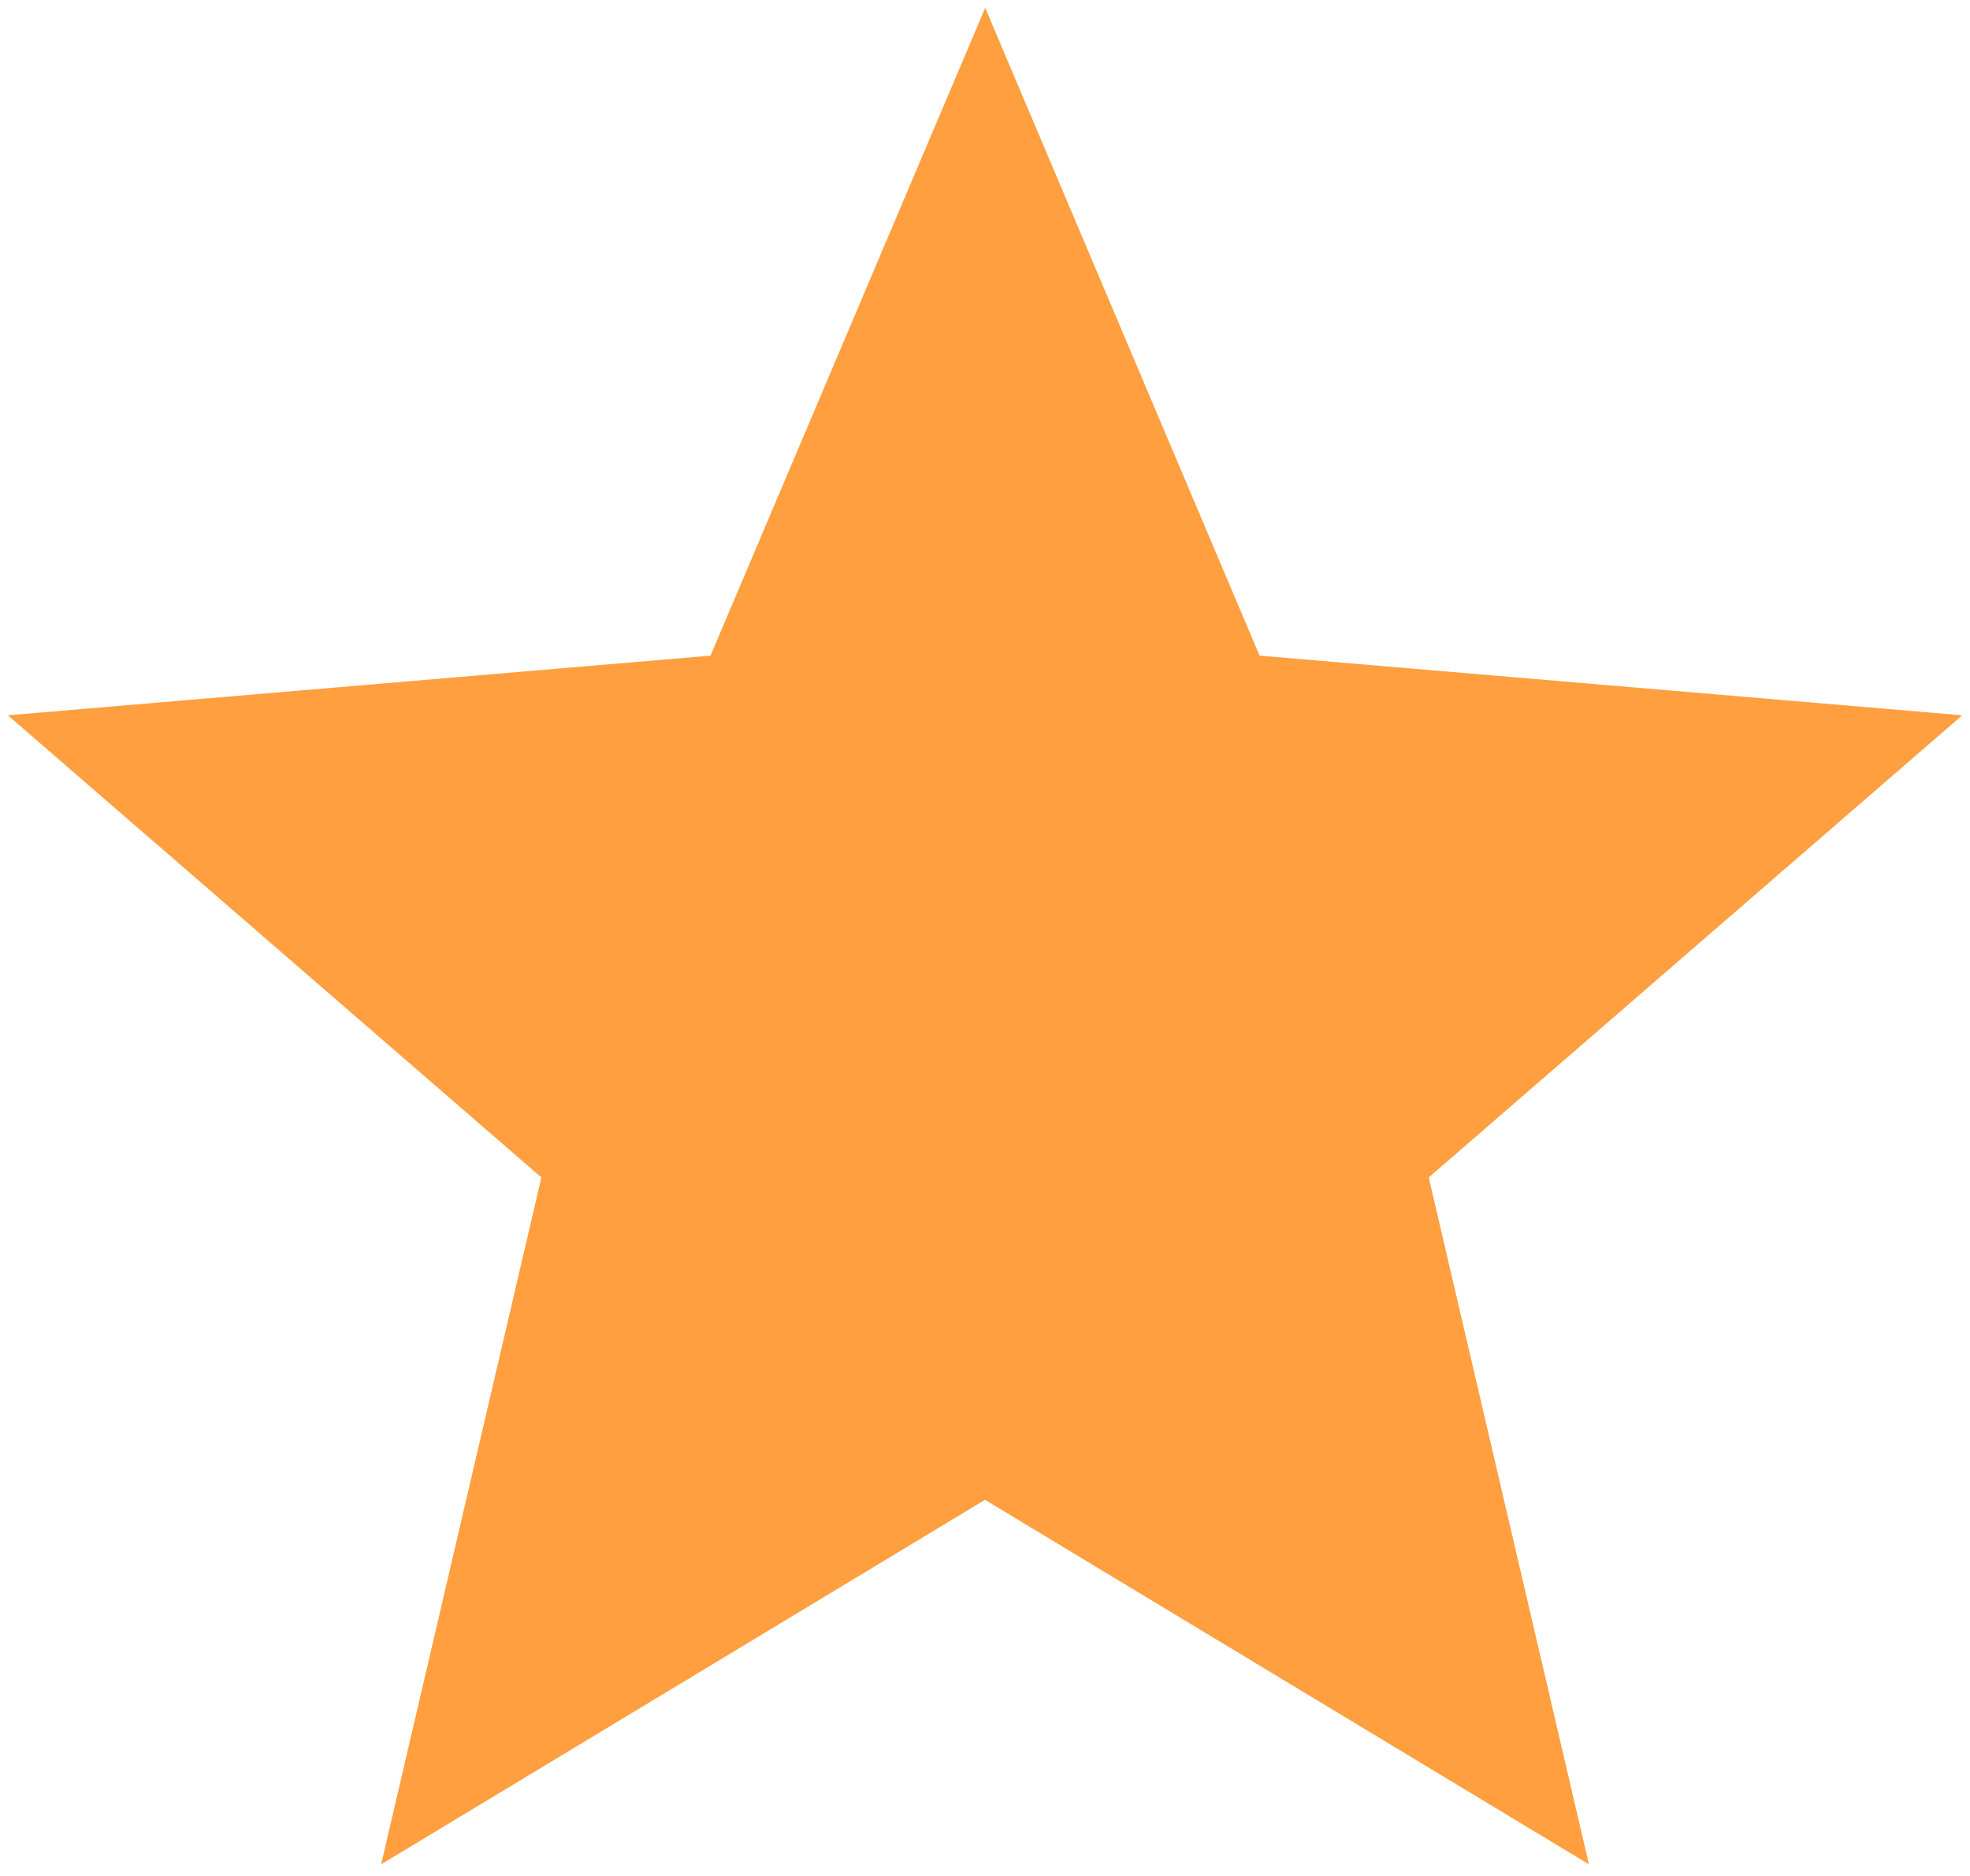 <svg xmlns="http://www.w3.org/2000/svg" width="21" height="20" fill="none" viewBox="0 0 21 20"><path fill="#ff9f40" d="m10.5 15.99 6.438 3.886-1.708-7.323 5.687-4.927-7.49-.636L10.502.084 7.574 6.99l-7.49.636 5.687 4.927-1.708 7.323z"/></svg>